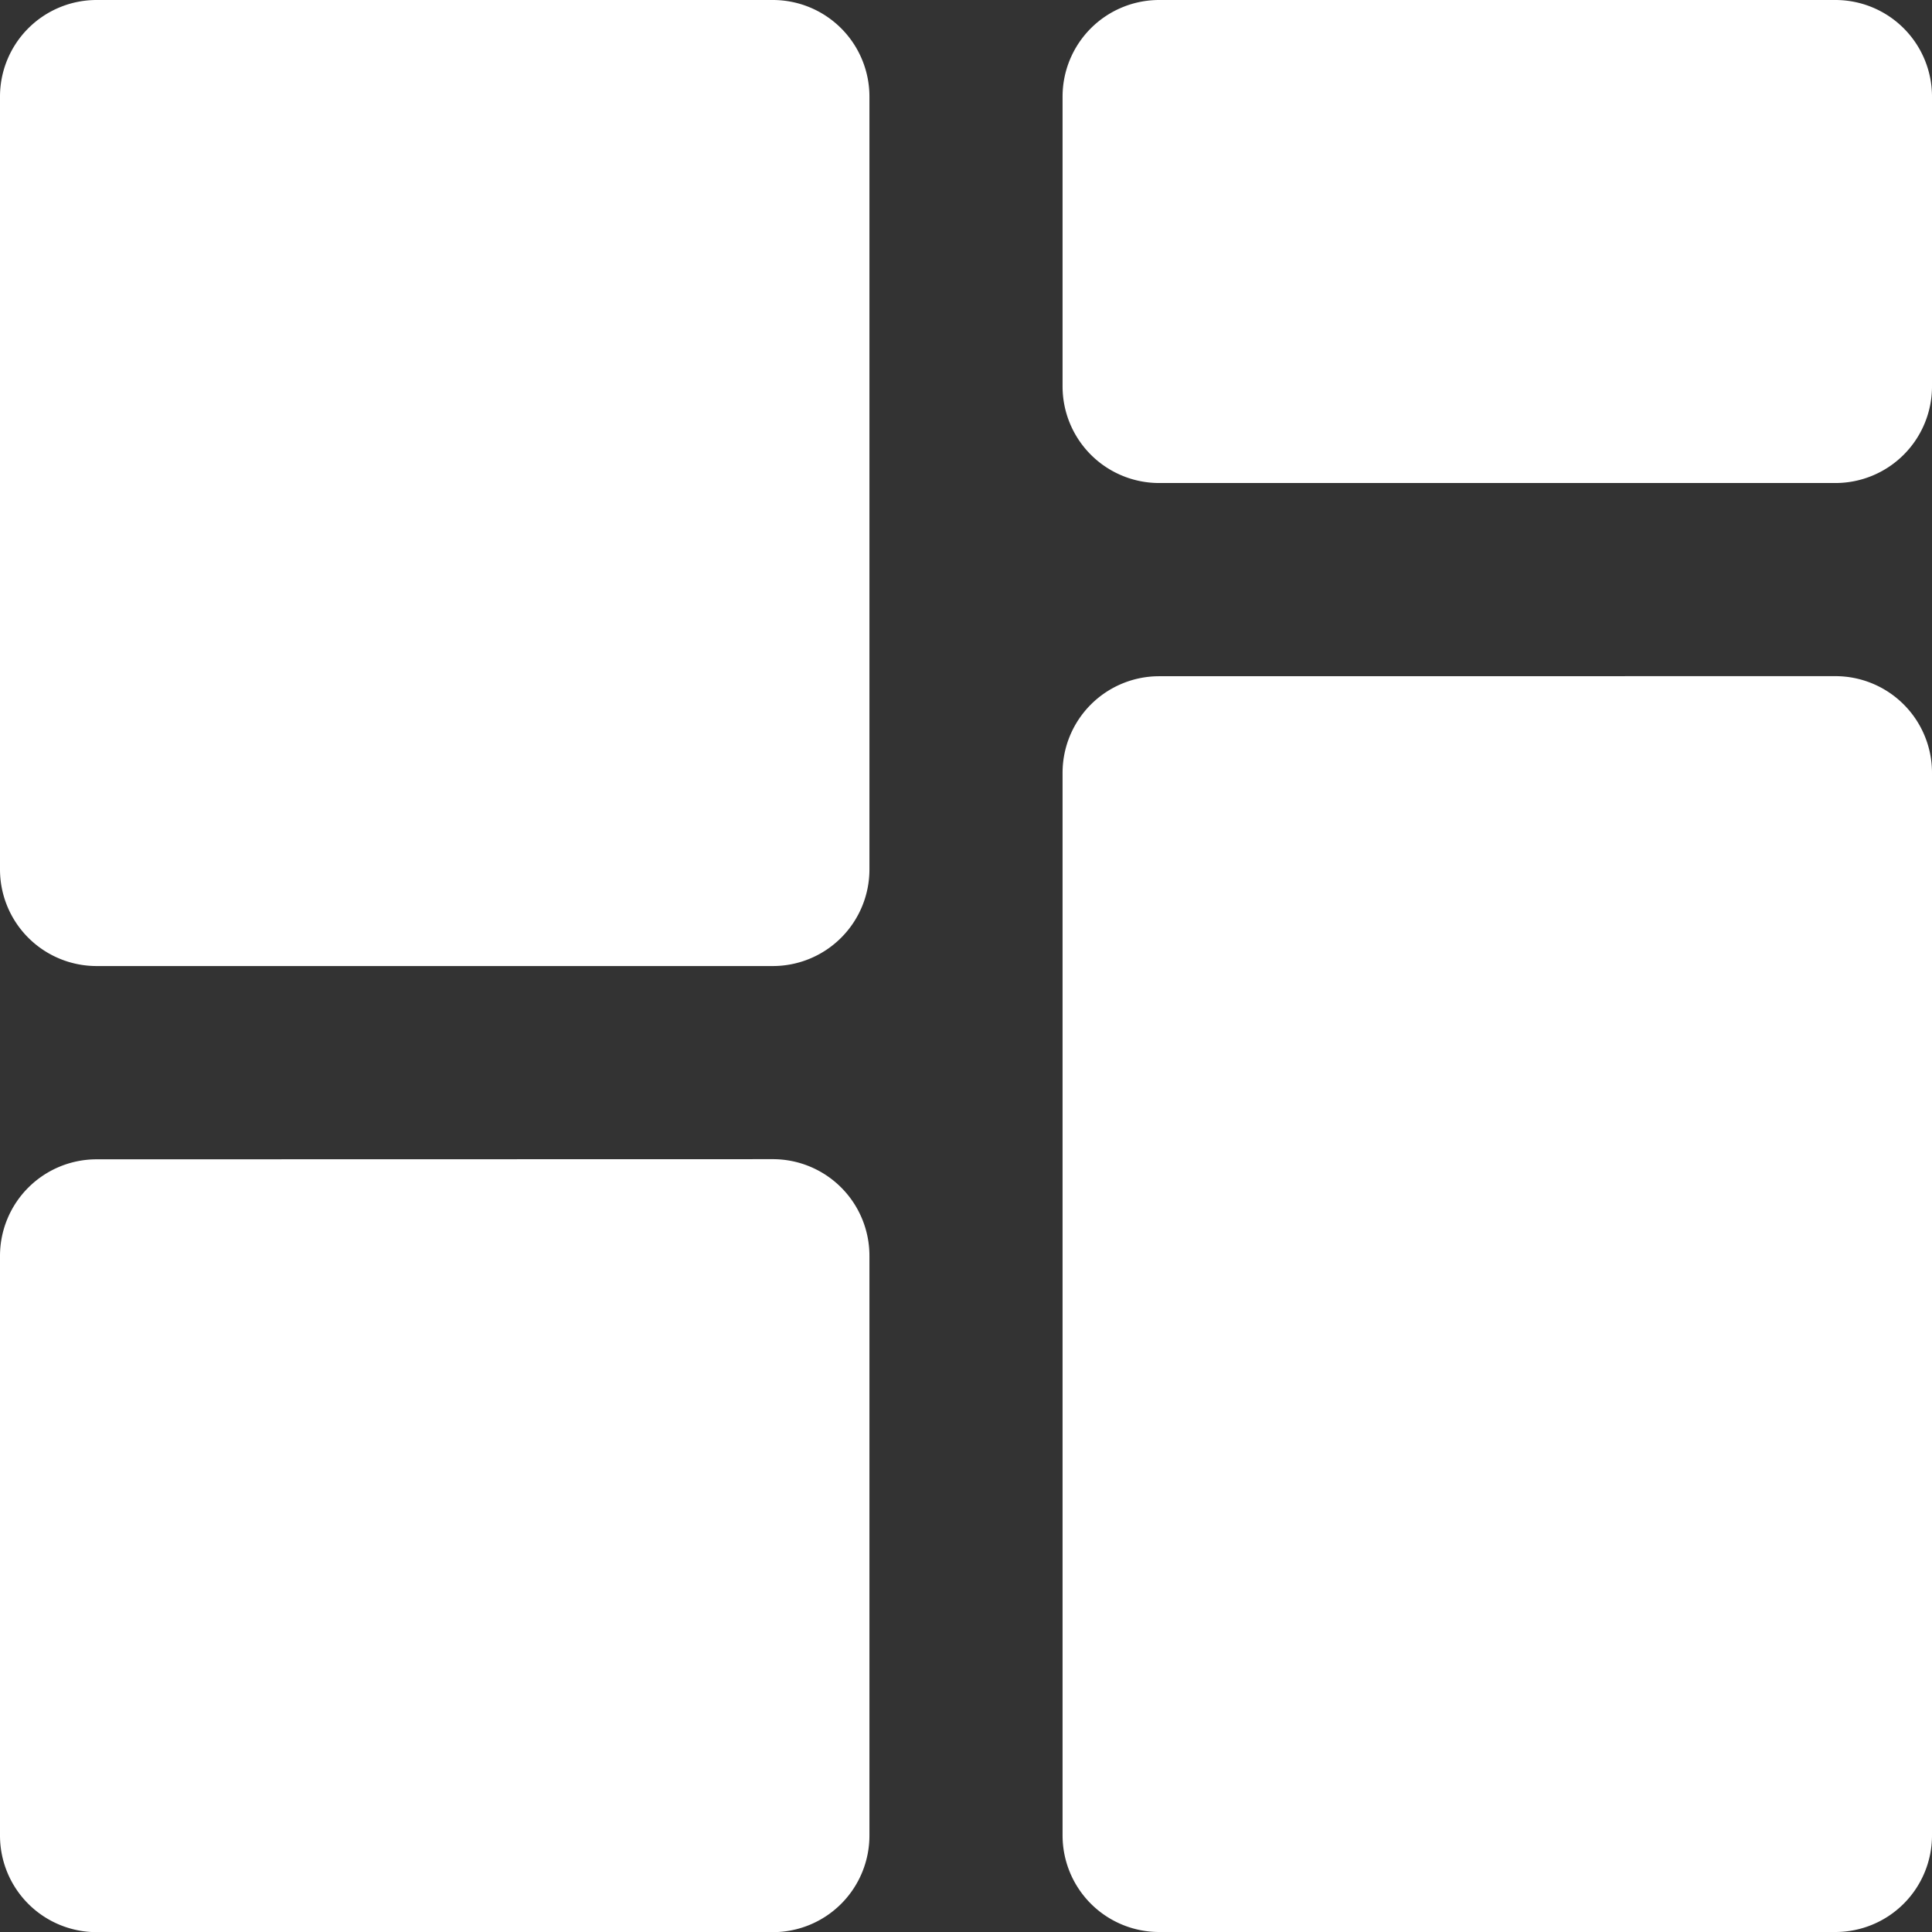 <svg xmlns="http://www.w3.org/2000/svg" width="26.459" height="26.459" viewBox="0 0 26.459 26.459">
  <rect x="0" y="0" width="26.459" height="26.459" fill="#333333" stroke="none"/>
  <path id="_8660560541614872693" data-name="8660560541614872693" d="M12.584,17.875A1.323,1.323,0,0,1,13.907,19.2v7.938a1.323,1.323,0,0,1-1.323,1.323H3.323A1.323,1.323,0,0,1,2,27.136V19.2a1.323,1.323,0,0,1,1.323-1.323Zm14.552-6.615a1.323,1.323,0,0,1,1.323,1.323V27.136a1.323,1.323,0,0,1-1.323,1.323H17.875a1.323,1.323,0,0,1-1.323-1.323V12.584a1.323,1.323,0,0,1,1.323-1.323ZM12.584,2a1.323,1.323,0,0,1,1.323,1.323V13.907a1.323,1.323,0,0,1-1.323,1.323H3.323A1.323,1.323,0,0,1,2,13.907V3.323A1.323,1.323,0,0,1,3.323,2ZM27.136,2a1.323,1.323,0,0,1,1.323,1.323V7.292a1.323,1.323,0,0,1-1.323,1.323H17.875a1.323,1.323,0,0,1-1.323-1.323V3.323A1.323,1.323,0,0,1,17.875,2Z" transform="translate(-2 -2)" fill="#fff" fill-rule="evenodd"/>
</svg>
